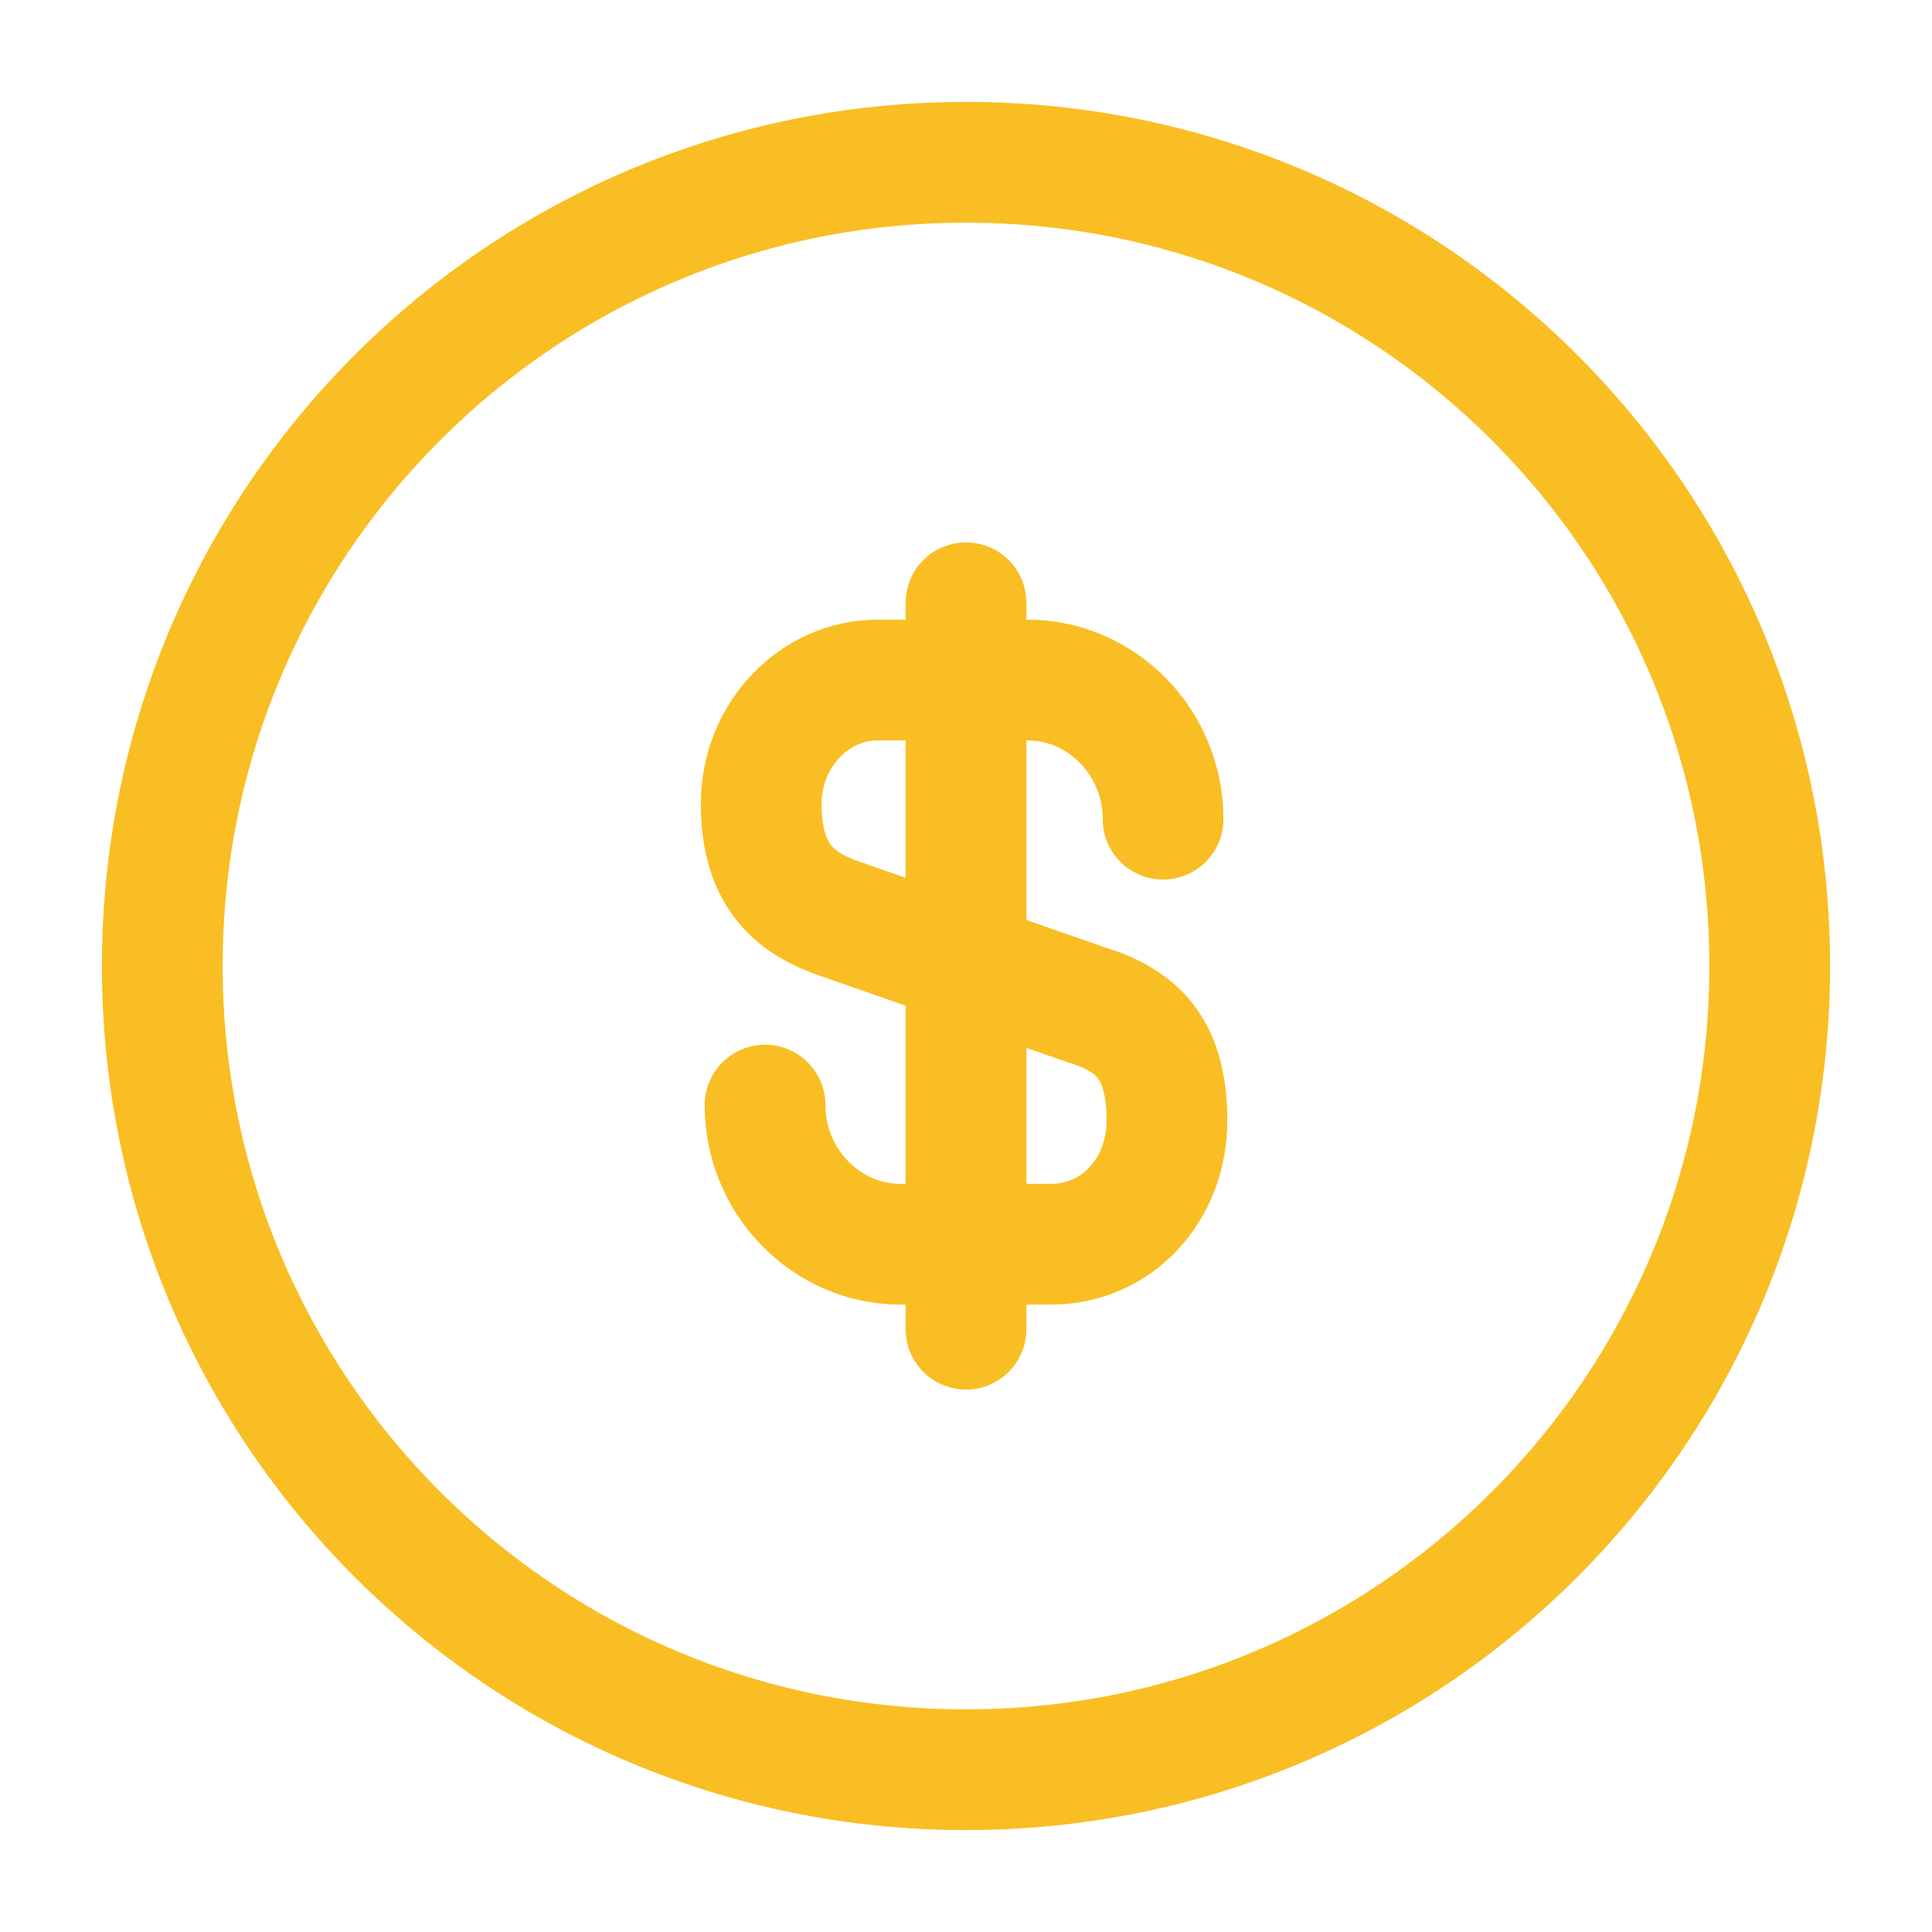 <?xml version="1.0" encoding="utf-8"?>
<!-- Generator: Adobe Illustrator 28.2.0, SVG Export Plug-In . SVG Version: 6.00 Build 0)  -->
<svg version="1.1" id="Layer_1" xmlns="http://www.w3.org/2000/svg" xmlns:xlink="http://www.w3.org/1999/xlink" x="0px" y="0px"
	 viewBox="0 0 50 50" style="enable-background:new 0 0 50 50;" xml:space="preserve">
<style type="text/css">
	.st0{fill:none;stroke:#F9BE23;stroke-width:3.125;}
	.st1{fill:none;stroke:#F9BE23;stroke-width:3.125;stroke-linecap:round;stroke-linejoin:round;}
</style>
<path class="st0" d="M45.8,25c0,11.5-9.3,20.8-20.8,20.8C13.5,45.8,4.2,36.5,4.2,25C4.2,13.5,13.5,4.2,25,4.2
	C36.5,4.2,45.8,13.5,45.8,25z"/>
<path class="st1" d="M19.8,28.6c0,2,1.6,3.6,3.5,3.6h3.9c1.7,0,3-1.4,3-3.2c0-1.9-0.8-2.6-2.1-3l-6.3-2.2c-1.2-0.4-2.1-1.1-2.1-3
	c0-1.8,1.4-3.2,3-3.2h3.9c1.9,0,3.5,1.6,3.5,3.6"/>
<path class="st1" d="M25,15.6v18.8"/>
</svg>
